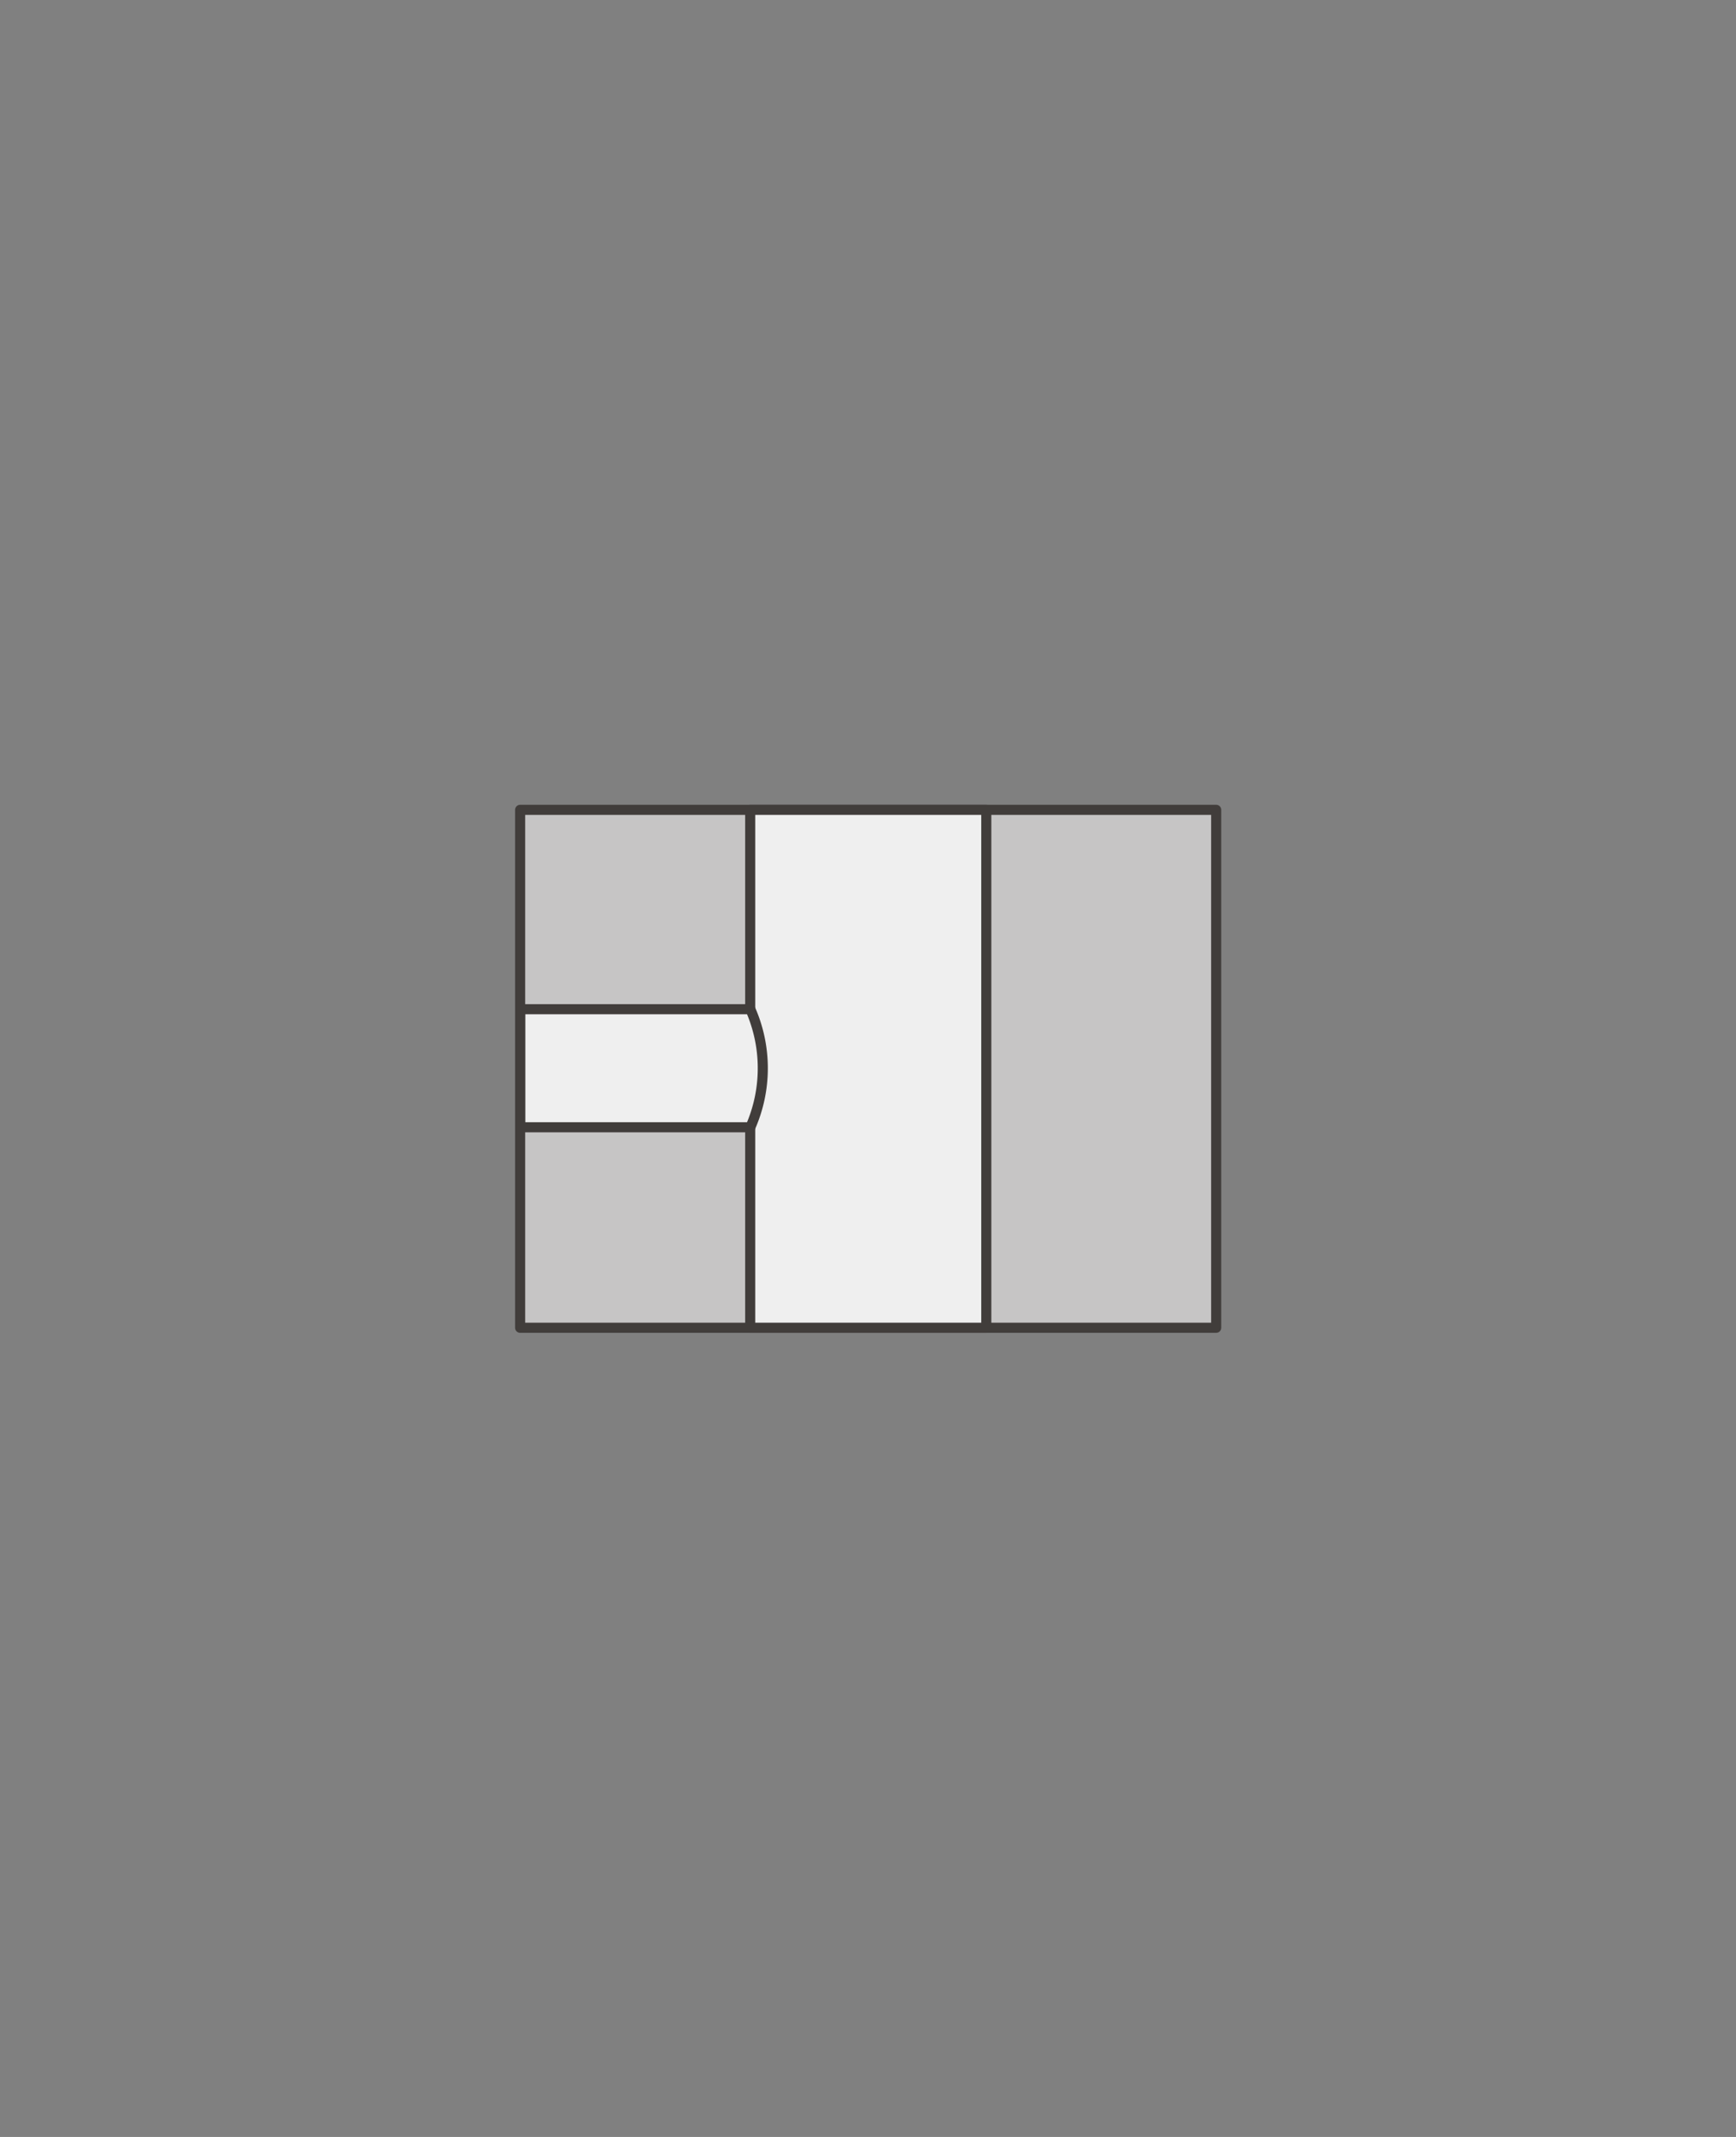 <svg id="Foreground" xmlns="http://www.w3.org/2000/svg" viewBox="0 0 106.77 131.41"><rect x="0" y="0" width="106.77" height="131.41" fill="#808080" stroke="none"/><defs><style>.cls-1{fill:#c6c5c5;}.cls-2,.cls-5,.cls-6{fill:none;}.cls-2,.cls-5{stroke:#413d3b;stroke-linecap:round;stroke-linejoin:round;stroke-width:0.62px;}.cls-3,.cls-4{fill:#efefef;}.cls-4,.cls-5{fill-rule:evenodd;}</style></defs><title>110-0007D</title><rect class="cls-1" x="31.99" y="49.8" width="42.81" height="31.85"/><rect class="cls-2" x="31.99" y="49.8" width="42.81" height="31.85"/><rect class="cls-3" x="46.14" y="49.8" width="14.52" height="31.85"/><rect class="cls-2" x="46.14" y="49.8" width="14.52" height="31.85"/><path class="cls-4" d="M699.54,3341.3V3334h14.15a9,9,0,0,1,0,7.26H699.54Z" transform="translate(-667.54 -3271.94)"/><path class="cls-5" d="M699.54,3341.3V3334h14.15a9,9,0,0,1,0,7.26H699.54Z" transform="translate(-667.54 -3271.94)"/><path class="cls-6" d="M667.54,3274.78a2.83,2.83,0,0,1,2.83-2.83h101.1a2.83,2.83,0,0,1,2.83,2.83v125.74a2.83,2.83,0,0,1-2.83,2.83H670.38a2.83,2.83,0,0,1-2.83-2.83V3274.78h0Z" transform="translate(-667.54 -3271.94)"/><path class="cls-6" d="M720.93,3337.65" transform="translate(-667.54 -3271.94)"/><rect class="cls-6" x="20.11" y="32.48" width="66.53" height="66.53" rx="1.7" ry="1.7"/><rect class="cls-6" x="12.29" y="24.7" width="82.2" height="82.2" rx="2.83" ry="2.83"/></svg>